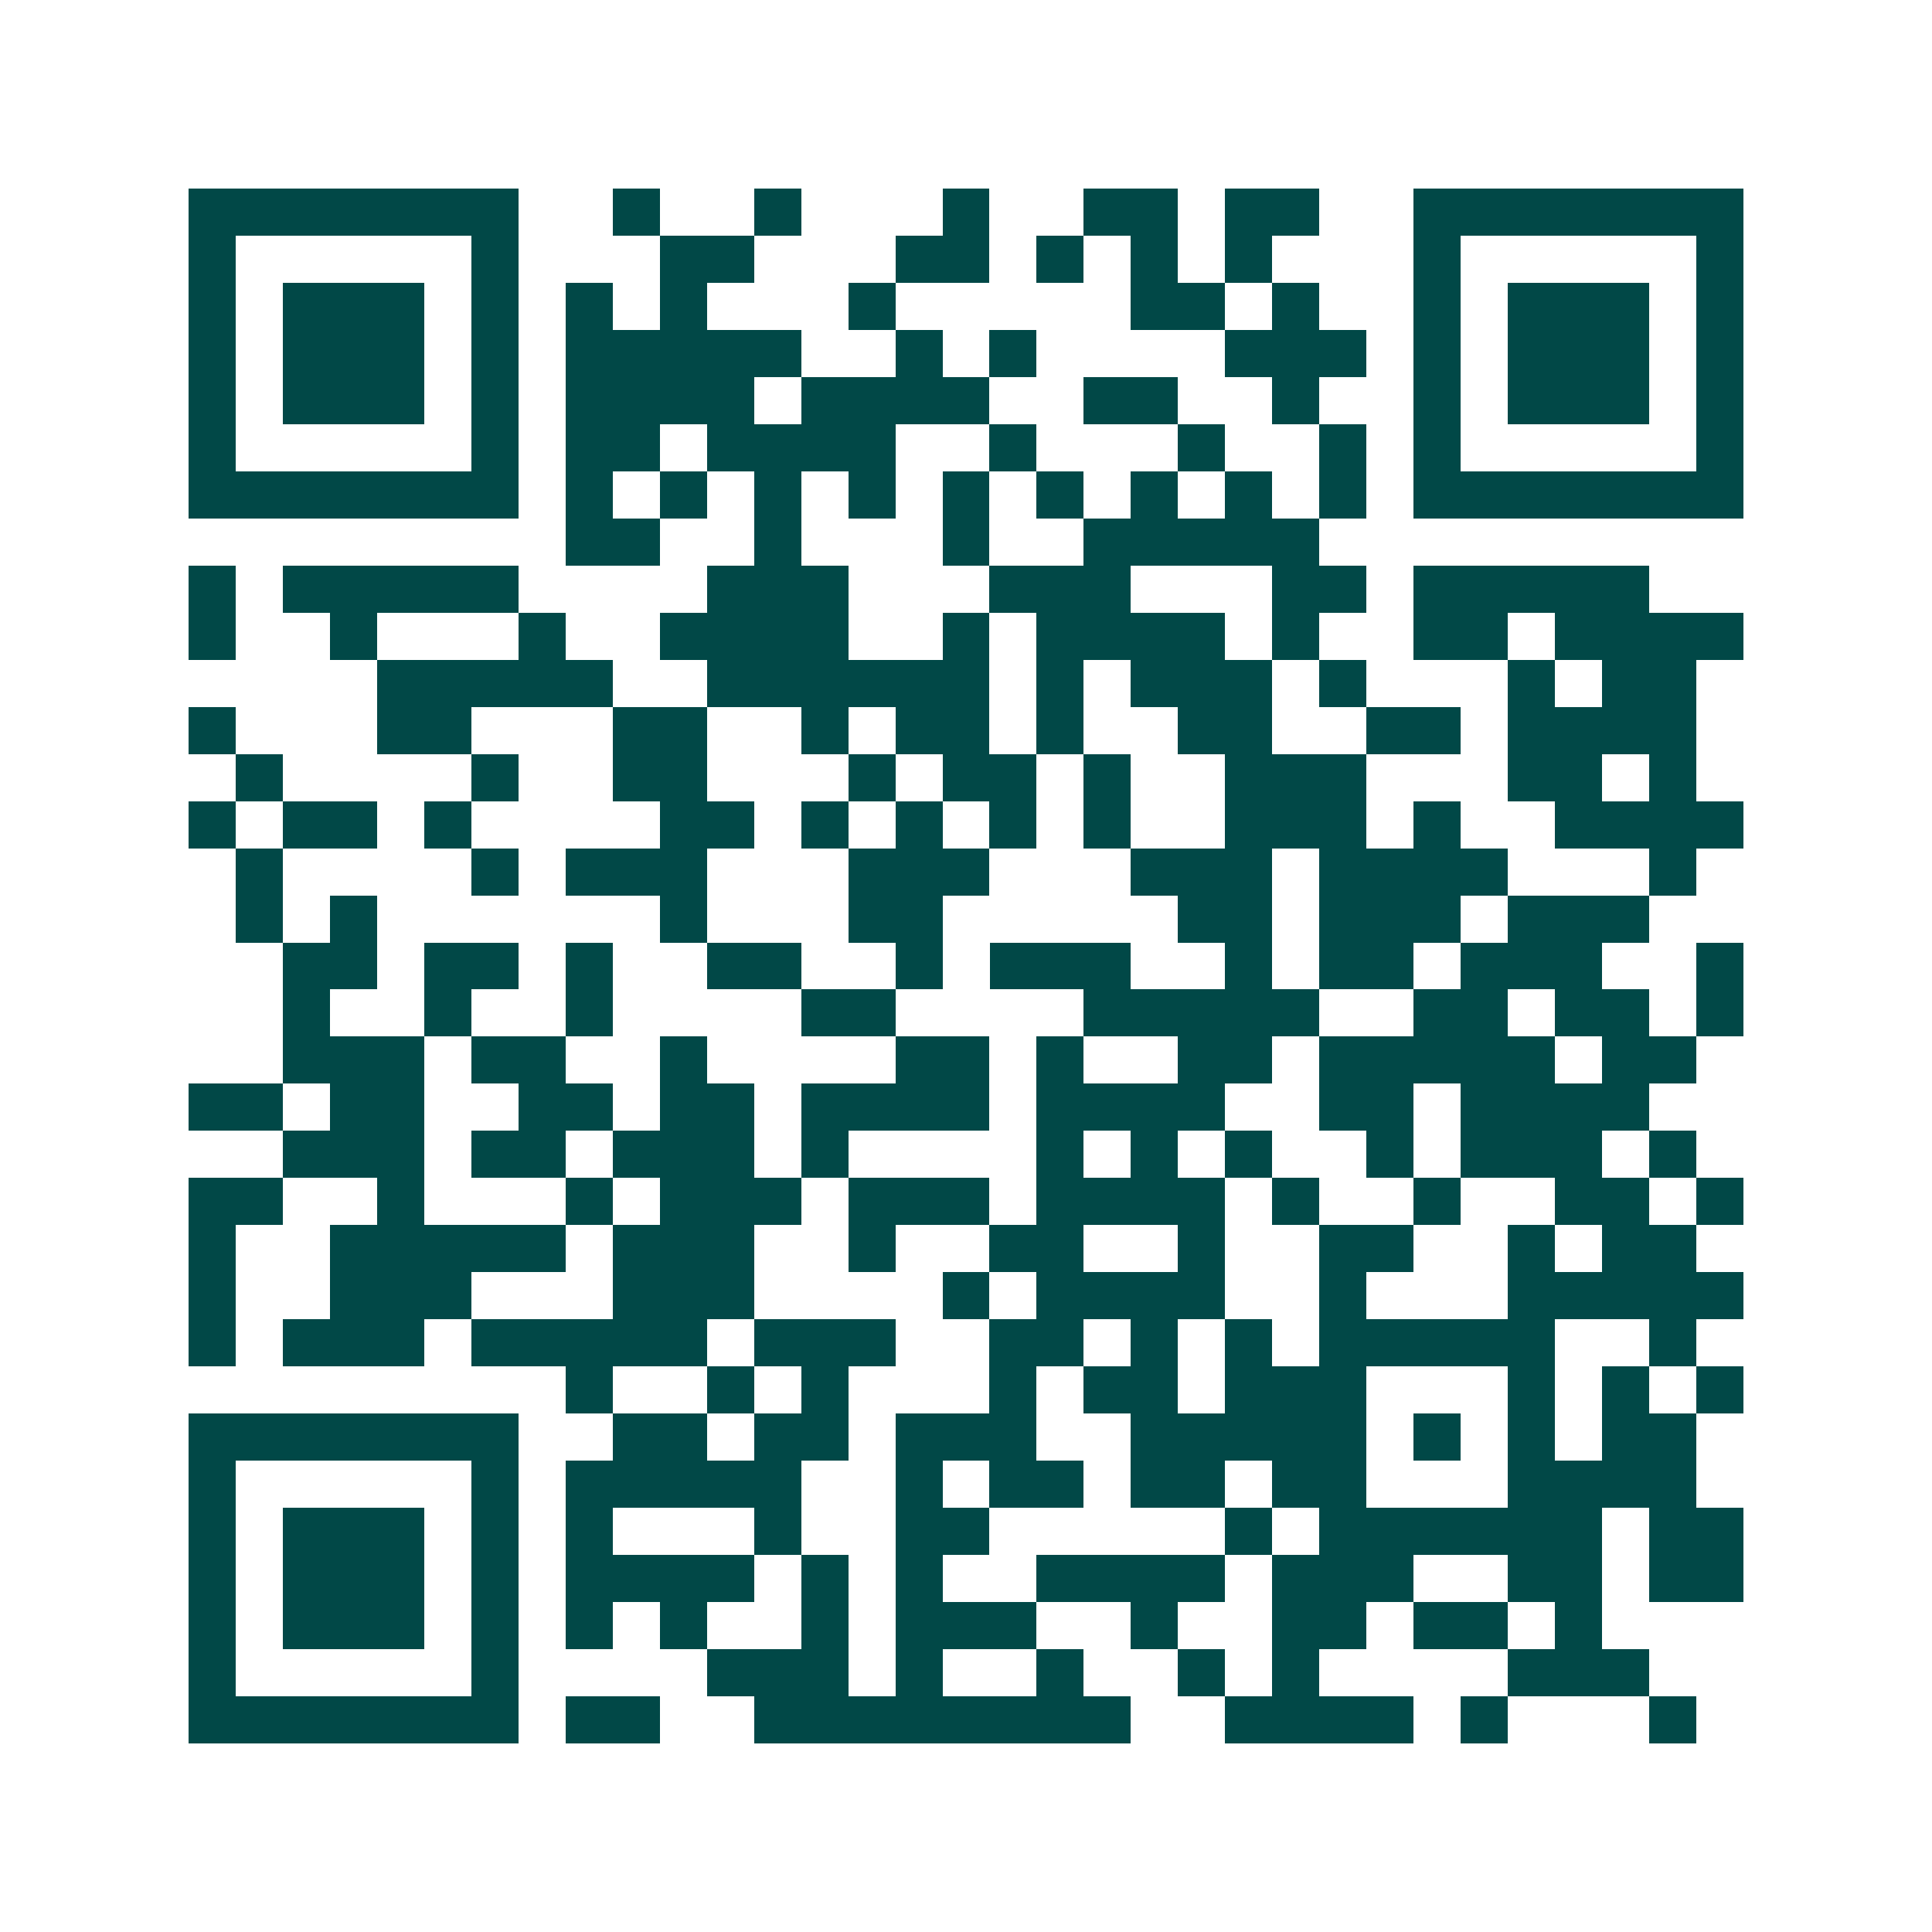 <svg xmlns="http://www.w3.org/2000/svg" width="200" height="200" viewBox="0 0 41 41" shape-rendering="crispEdges"><path fill="#ffffff" d="M0 0h41v41H0z"/><path stroke="#014847" d="M4 4.5h7m2 0h1m2 0h1m3 0h1m2 0h2m1 0h2m2 0h7M4 5.5h1m5 0h1m3 0h2m3 0h2m1 0h1m1 0h1m1 0h1m3 0h1m5 0h1M4 6.5h1m1 0h3m1 0h1m1 0h1m1 0h1m3 0h1m5 0h2m1 0h1m2 0h1m1 0h3m1 0h1M4 7.5h1m1 0h3m1 0h1m1 0h5m2 0h1m1 0h1m4 0h3m1 0h1m1 0h3m1 0h1M4 8.5h1m1 0h3m1 0h1m1 0h4m1 0h4m2 0h2m2 0h1m2 0h1m1 0h3m1 0h1M4 9.5h1m5 0h1m1 0h2m1 0h4m2 0h1m3 0h1m2 0h1m1 0h1m5 0h1M4 10.5h7m1 0h1m1 0h1m1 0h1m1 0h1m1 0h1m1 0h1m1 0h1m1 0h1m1 0h1m1 0h7M12 11.5h2m2 0h1m3 0h1m2 0h5M4 12.5h1m1 0h5m4 0h3m3 0h3m3 0h2m1 0h5M4 13.5h1m2 0h1m3 0h1m2 0h4m2 0h1m1 0h4m1 0h1m2 0h2m1 0h4M8 14.5h5m2 0h6m1 0h1m1 0h3m1 0h1m3 0h1m1 0h2M4 15.5h1m3 0h2m3 0h2m2 0h1m1 0h2m1 0h1m2 0h2m2 0h2m1 0h4M5 16.5h1m4 0h1m2 0h2m3 0h1m1 0h2m1 0h1m2 0h3m3 0h2m1 0h1M4 17.5h1m1 0h2m1 0h1m4 0h2m1 0h1m1 0h1m1 0h1m1 0h1m2 0h3m1 0h1m2 0h4M5 18.5h1m4 0h1m1 0h3m3 0h3m3 0h3m1 0h4m3 0h1M5 19.5h1m1 0h1m6 0h1m3 0h2m5 0h2m1 0h3m1 0h3M6 20.5h2m1 0h2m1 0h1m2 0h2m2 0h1m1 0h3m2 0h1m1 0h2m1 0h3m2 0h1M6 21.5h1m2 0h1m2 0h1m4 0h2m4 0h5m2 0h2m1 0h2m1 0h1M6 22.5h3m1 0h2m2 0h1m4 0h2m1 0h1m2 0h2m1 0h5m1 0h2M4 23.5h2m1 0h2m2 0h2m1 0h2m1 0h4m1 0h4m2 0h2m1 0h4M6 24.5h3m1 0h2m1 0h3m1 0h1m4 0h1m1 0h1m1 0h1m2 0h1m1 0h3m1 0h1M4 25.5h2m2 0h1m3 0h1m1 0h3m1 0h3m1 0h4m1 0h1m2 0h1m2 0h2m1 0h1M4 26.5h1m2 0h5m1 0h3m2 0h1m2 0h2m2 0h1m2 0h2m2 0h1m1 0h2M4 27.5h1m2 0h3m3 0h3m4 0h1m1 0h4m2 0h1m3 0h5M4 28.5h1m1 0h3m1 0h5m1 0h3m2 0h2m1 0h1m1 0h1m1 0h5m2 0h1M12 29.5h1m2 0h1m1 0h1m3 0h1m1 0h2m1 0h3m3 0h1m1 0h1m1 0h1M4 30.5h7m2 0h2m1 0h2m1 0h3m2 0h5m1 0h1m1 0h1m1 0h2M4 31.5h1m5 0h1m1 0h5m2 0h1m1 0h2m1 0h2m1 0h2m3 0h4M4 32.5h1m1 0h3m1 0h1m1 0h1m3 0h1m2 0h2m5 0h1m1 0h6m1 0h2M4 33.5h1m1 0h3m1 0h1m1 0h4m1 0h1m1 0h1m2 0h4m1 0h3m2 0h2m1 0h2M4 34.5h1m1 0h3m1 0h1m1 0h1m1 0h1m2 0h1m1 0h3m2 0h1m2 0h2m1 0h2m1 0h1M4 35.5h1m5 0h1m4 0h3m1 0h1m2 0h1m2 0h1m1 0h1m4 0h3M4 36.5h7m1 0h2m2 0h8m2 0h4m1 0h1m3 0h1"/></svg>
